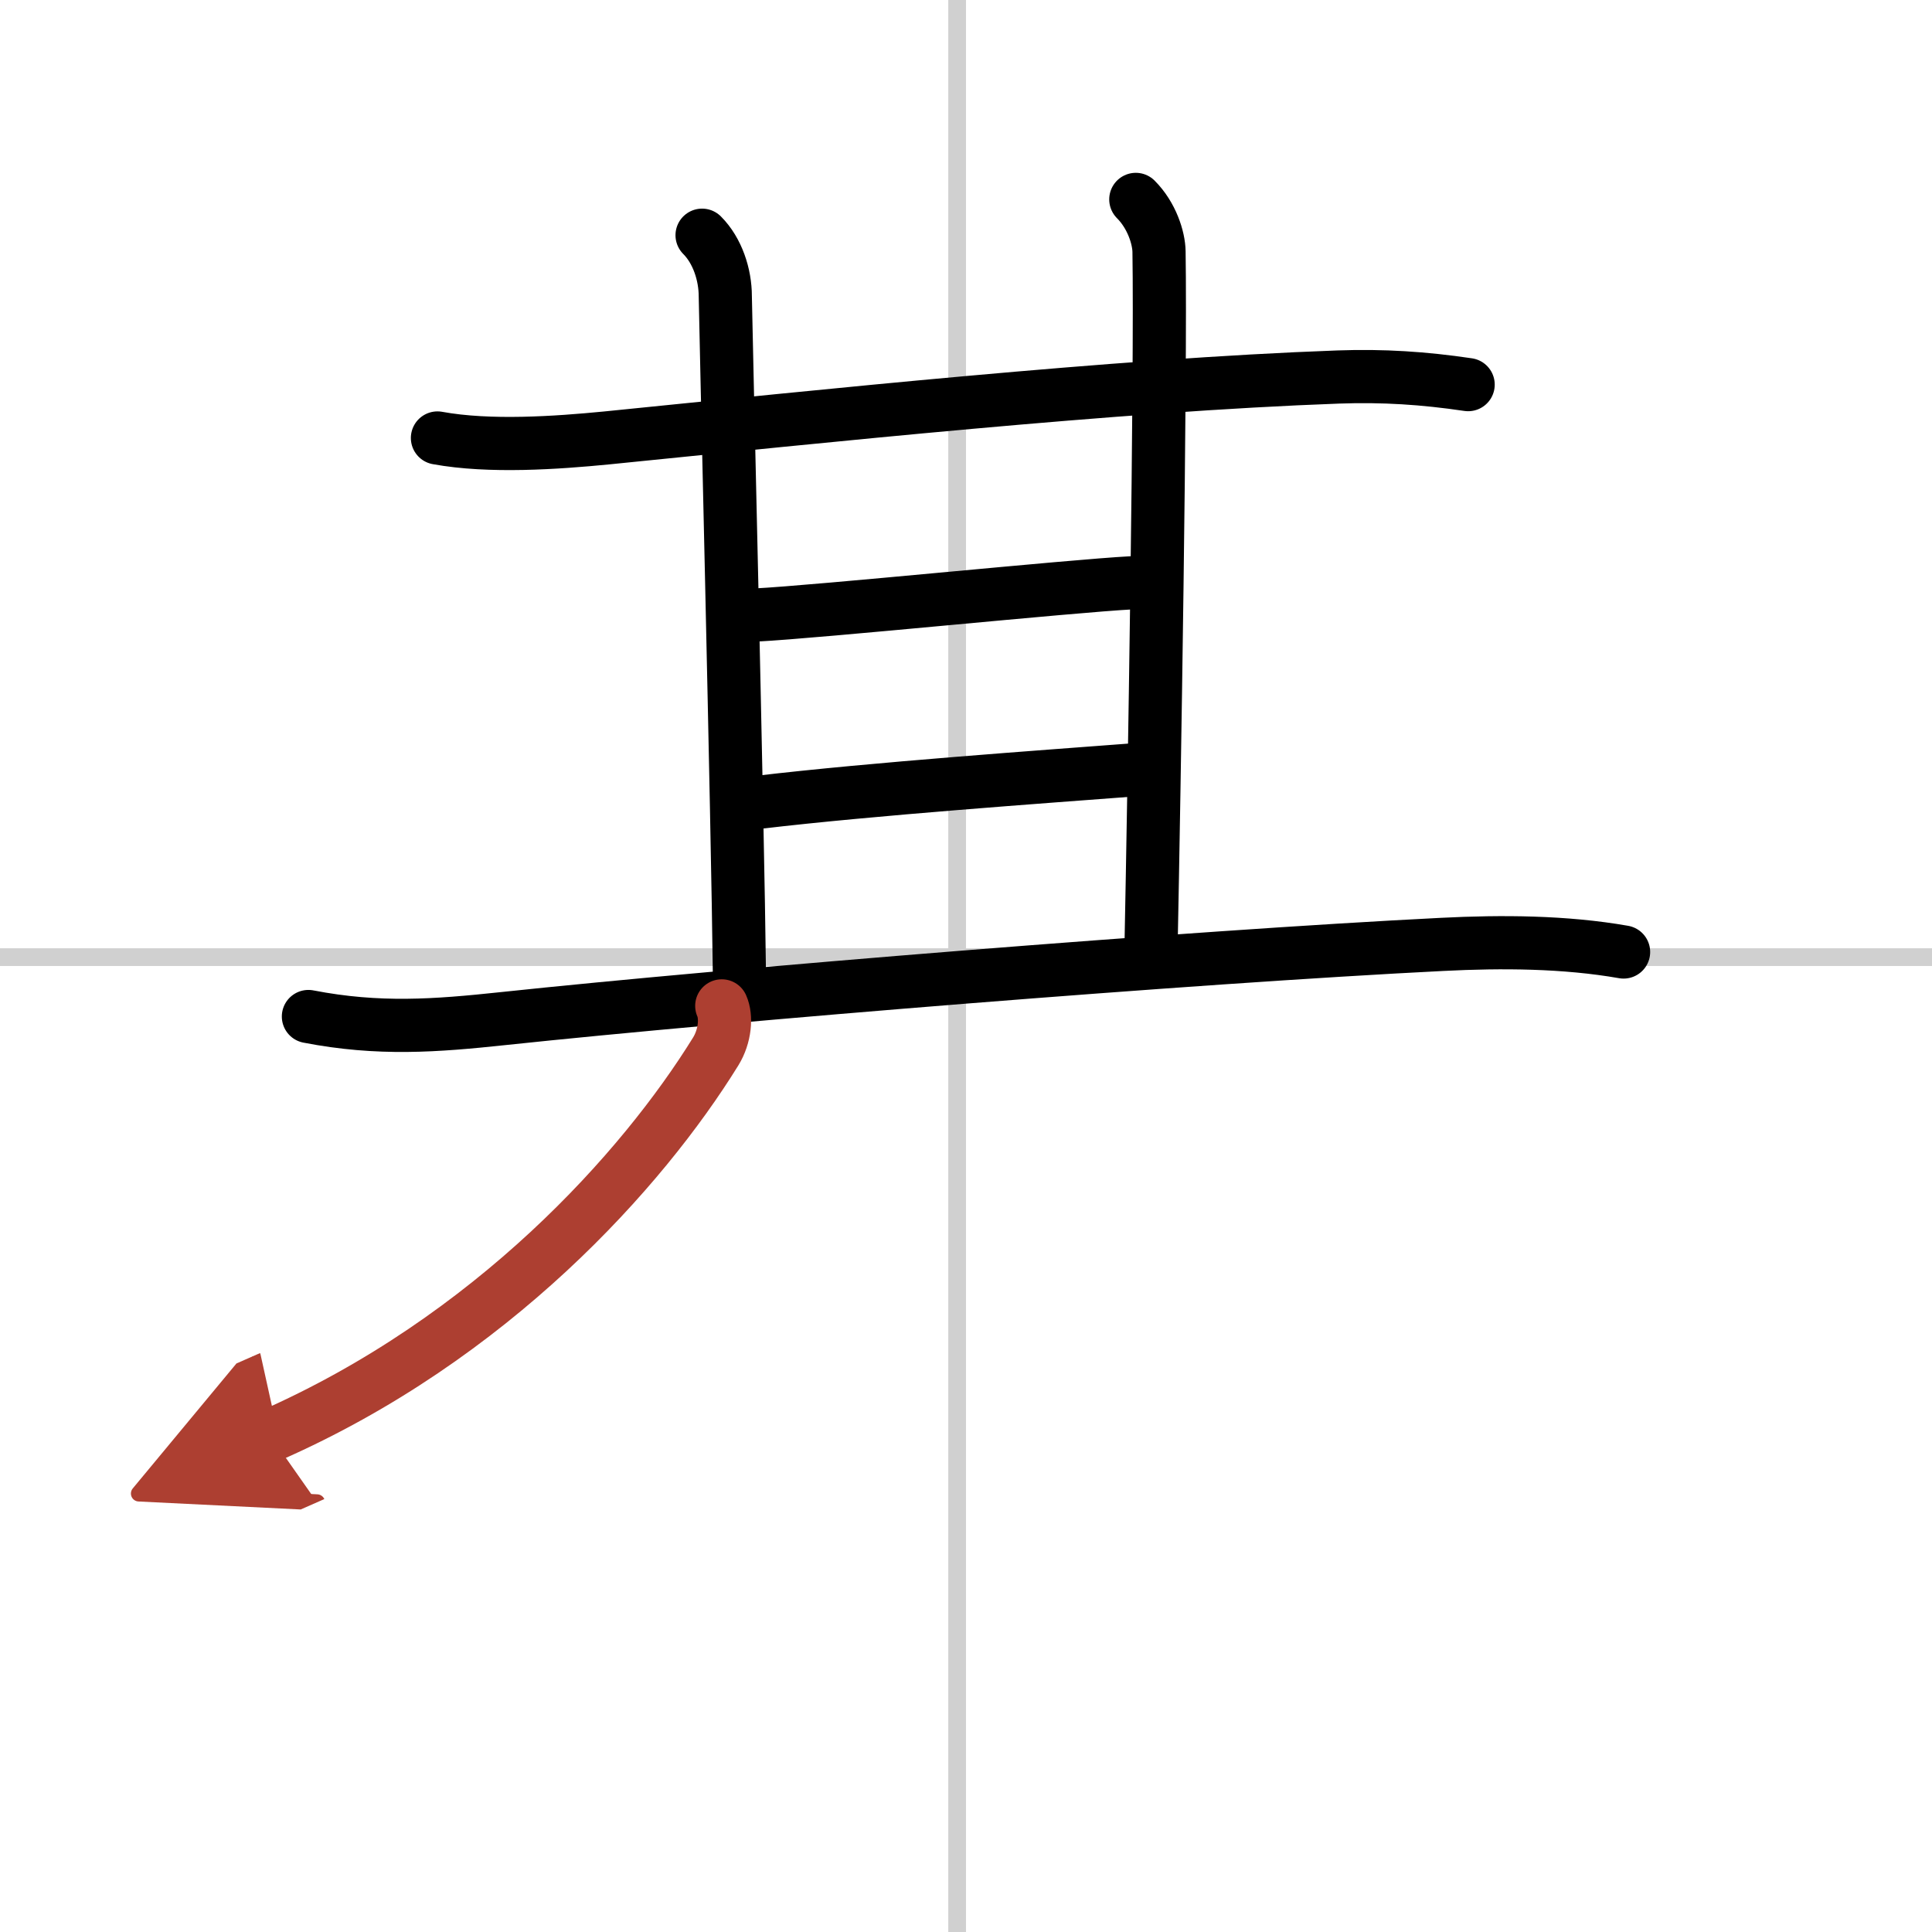 <svg width="400" height="400" viewBox="0 0 109 109" xmlns="http://www.w3.org/2000/svg"><defs><marker id="a" markerWidth="4" orient="auto" refX="1" refY="5" viewBox="0 0 10 10"><polyline points="0 0 10 5 0 10 1 5" fill="#ad3f31" stroke="#ad3f31"/></marker></defs><g fill="none" stroke="#000" stroke-linecap="round" stroke-linejoin="round" stroke-width="3"><rect width="100%" height="100%" fill="#fff" stroke="#fff"/><line x1="54" x2="54" y2="109" stroke="#d0d0d0" stroke-width="1"/><line x2="109" y1="54" y2="54" stroke="#d0d0d0" stroke-width="1"/><path d="m24.68 24.71c2.95 0.54 6.74 0.27 9.52 0 12.05-1.21 28.8-2.99 41.31-3.44 2.52-0.09 4.82 0.06 7.32 0.43"/><path d="m39.61 13.27c0.87 0.87 1.31 2.23 1.31 3.45 0 0.78 0.7 29.53 0.8 38.47"/><path d="m64.08 11.25c0.9 0.9 1.3 2.17 1.31 2.95 0.11 6.8-0.27 30.3-0.45 39.23"/><path d="m42.6 34.7c3.7-0.19 17.79-1.64 21.26-1.82"/><path d="m42.83 45.26c6.42-0.76 16.19-1.45 21.05-1.82"/><path d="m17.4 57.35c3.97 0.77 7.2 0.52 10.96 0.12 12.9-1.37 38.85-3.48 53.02-4.19 3.35-0.17 6.91-0.15 10.22 0.43"/><path d="M40.72,56.75c0.28,0.62,0.19,1.71-0.34,2.57C36.25,66,27.75,75.5,15.25,81" marker-end="url(#a)" stroke="#ad3f31"/></g></svg>
